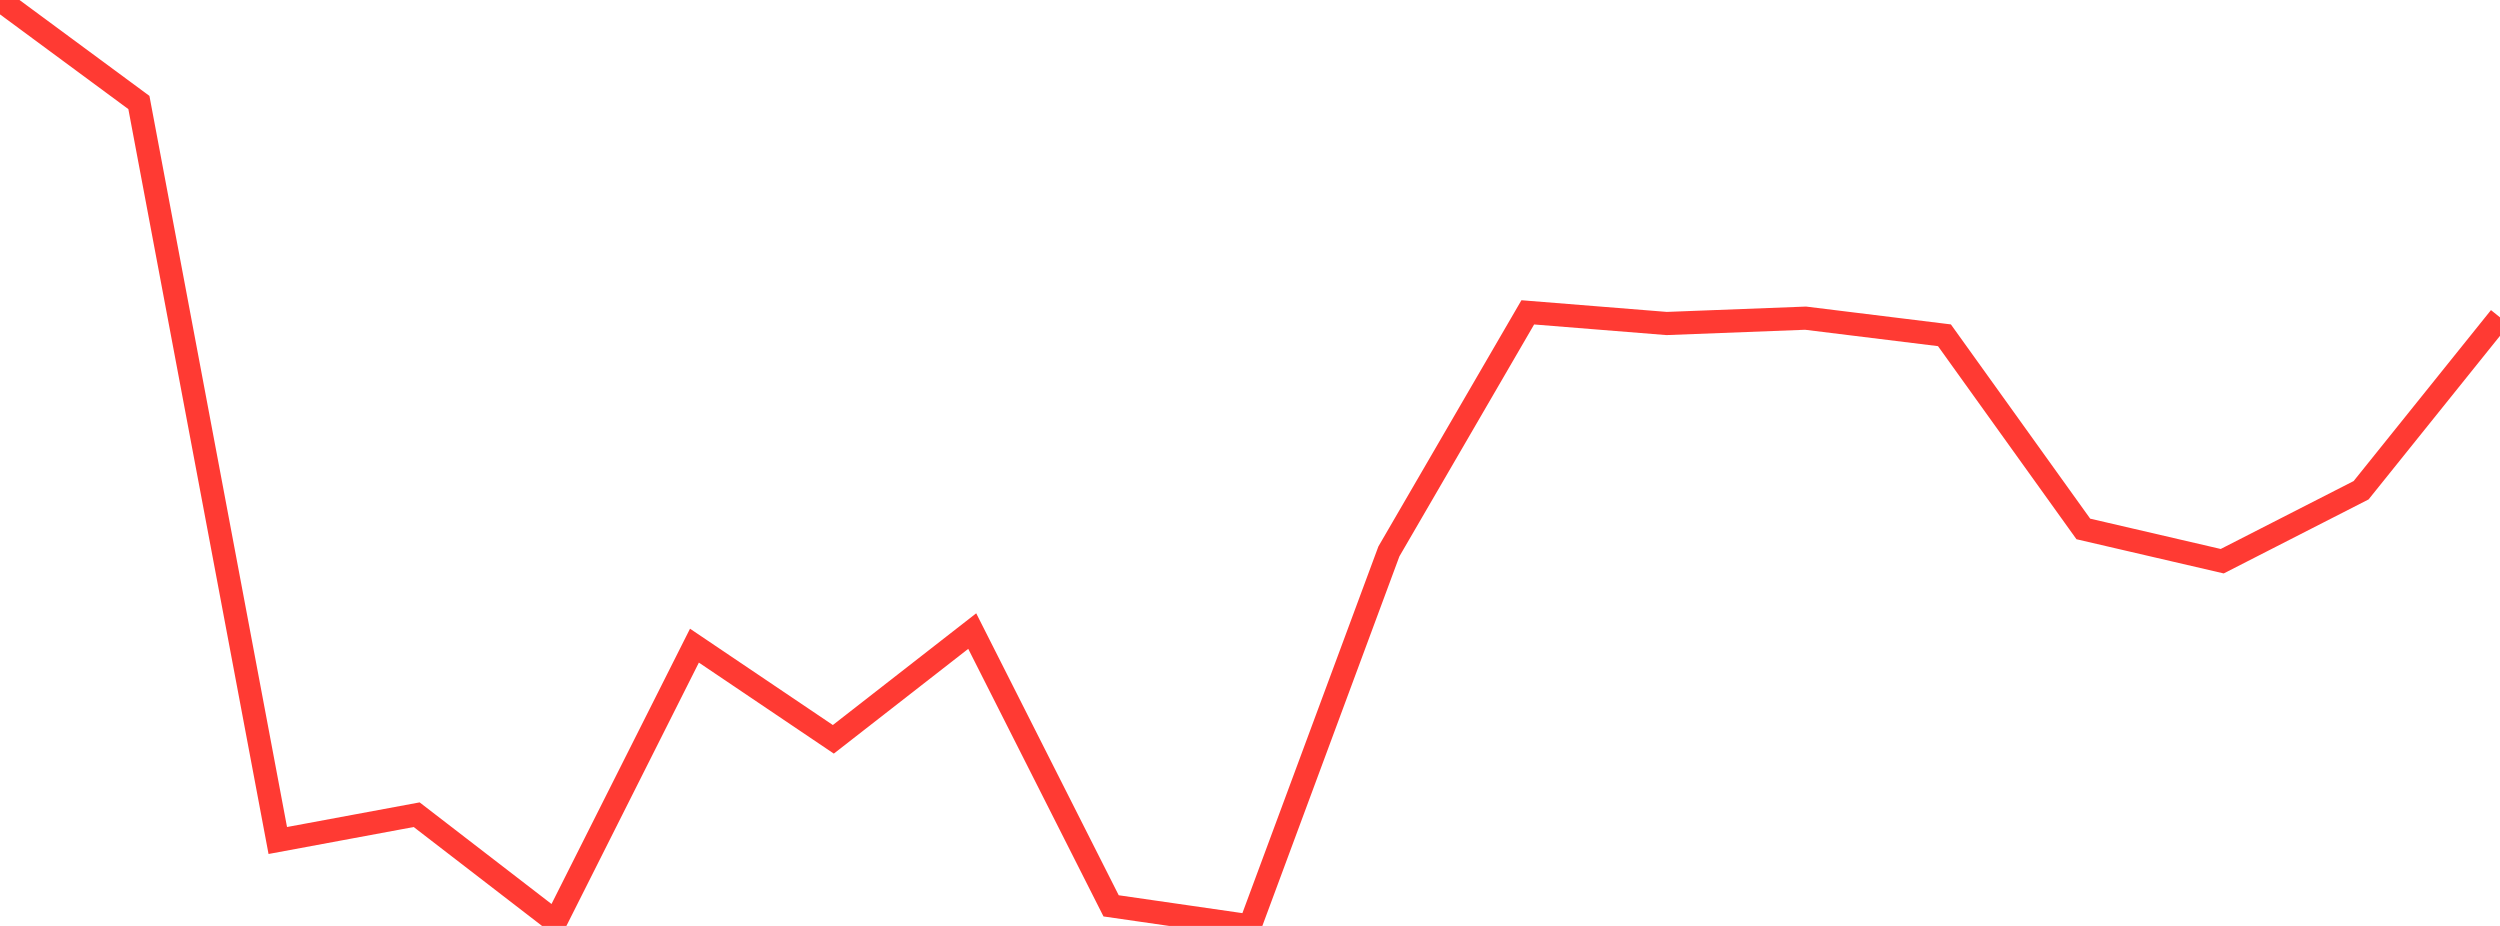 <?xml version="1.0" standalone="no"?>
<!DOCTYPE svg PUBLIC "-//W3C//DTD SVG 1.1//EN" "http://www.w3.org/Graphics/SVG/1.1/DTD/svg11.dtd">

<svg width="135" height="50" viewBox="0 0 135 50" preserveAspectRatio="none" 
  xmlns="http://www.w3.org/2000/svg"
  xmlns:xlink="http://www.w3.org/1999/xlink">


<polyline points="0.0, 0.0 7.5, 5.535 15.0, 45.387 22.5, 43.994 30.0, 49.773 37.5, 34.865 45.0, 39.923 52.5, 34.078 60.0, 48.916 67.5, 50.0 75.0, 29.777 82.5, 16.867 90.0, 17.469 97.5, 17.181 105.0, 18.105 112.5, 28.563 120.0, 30.305 127.5, 26.473 135.0, 17.137" fill="none" stroke="#ff3a33" stroke-width="1.25"/>

</svg>